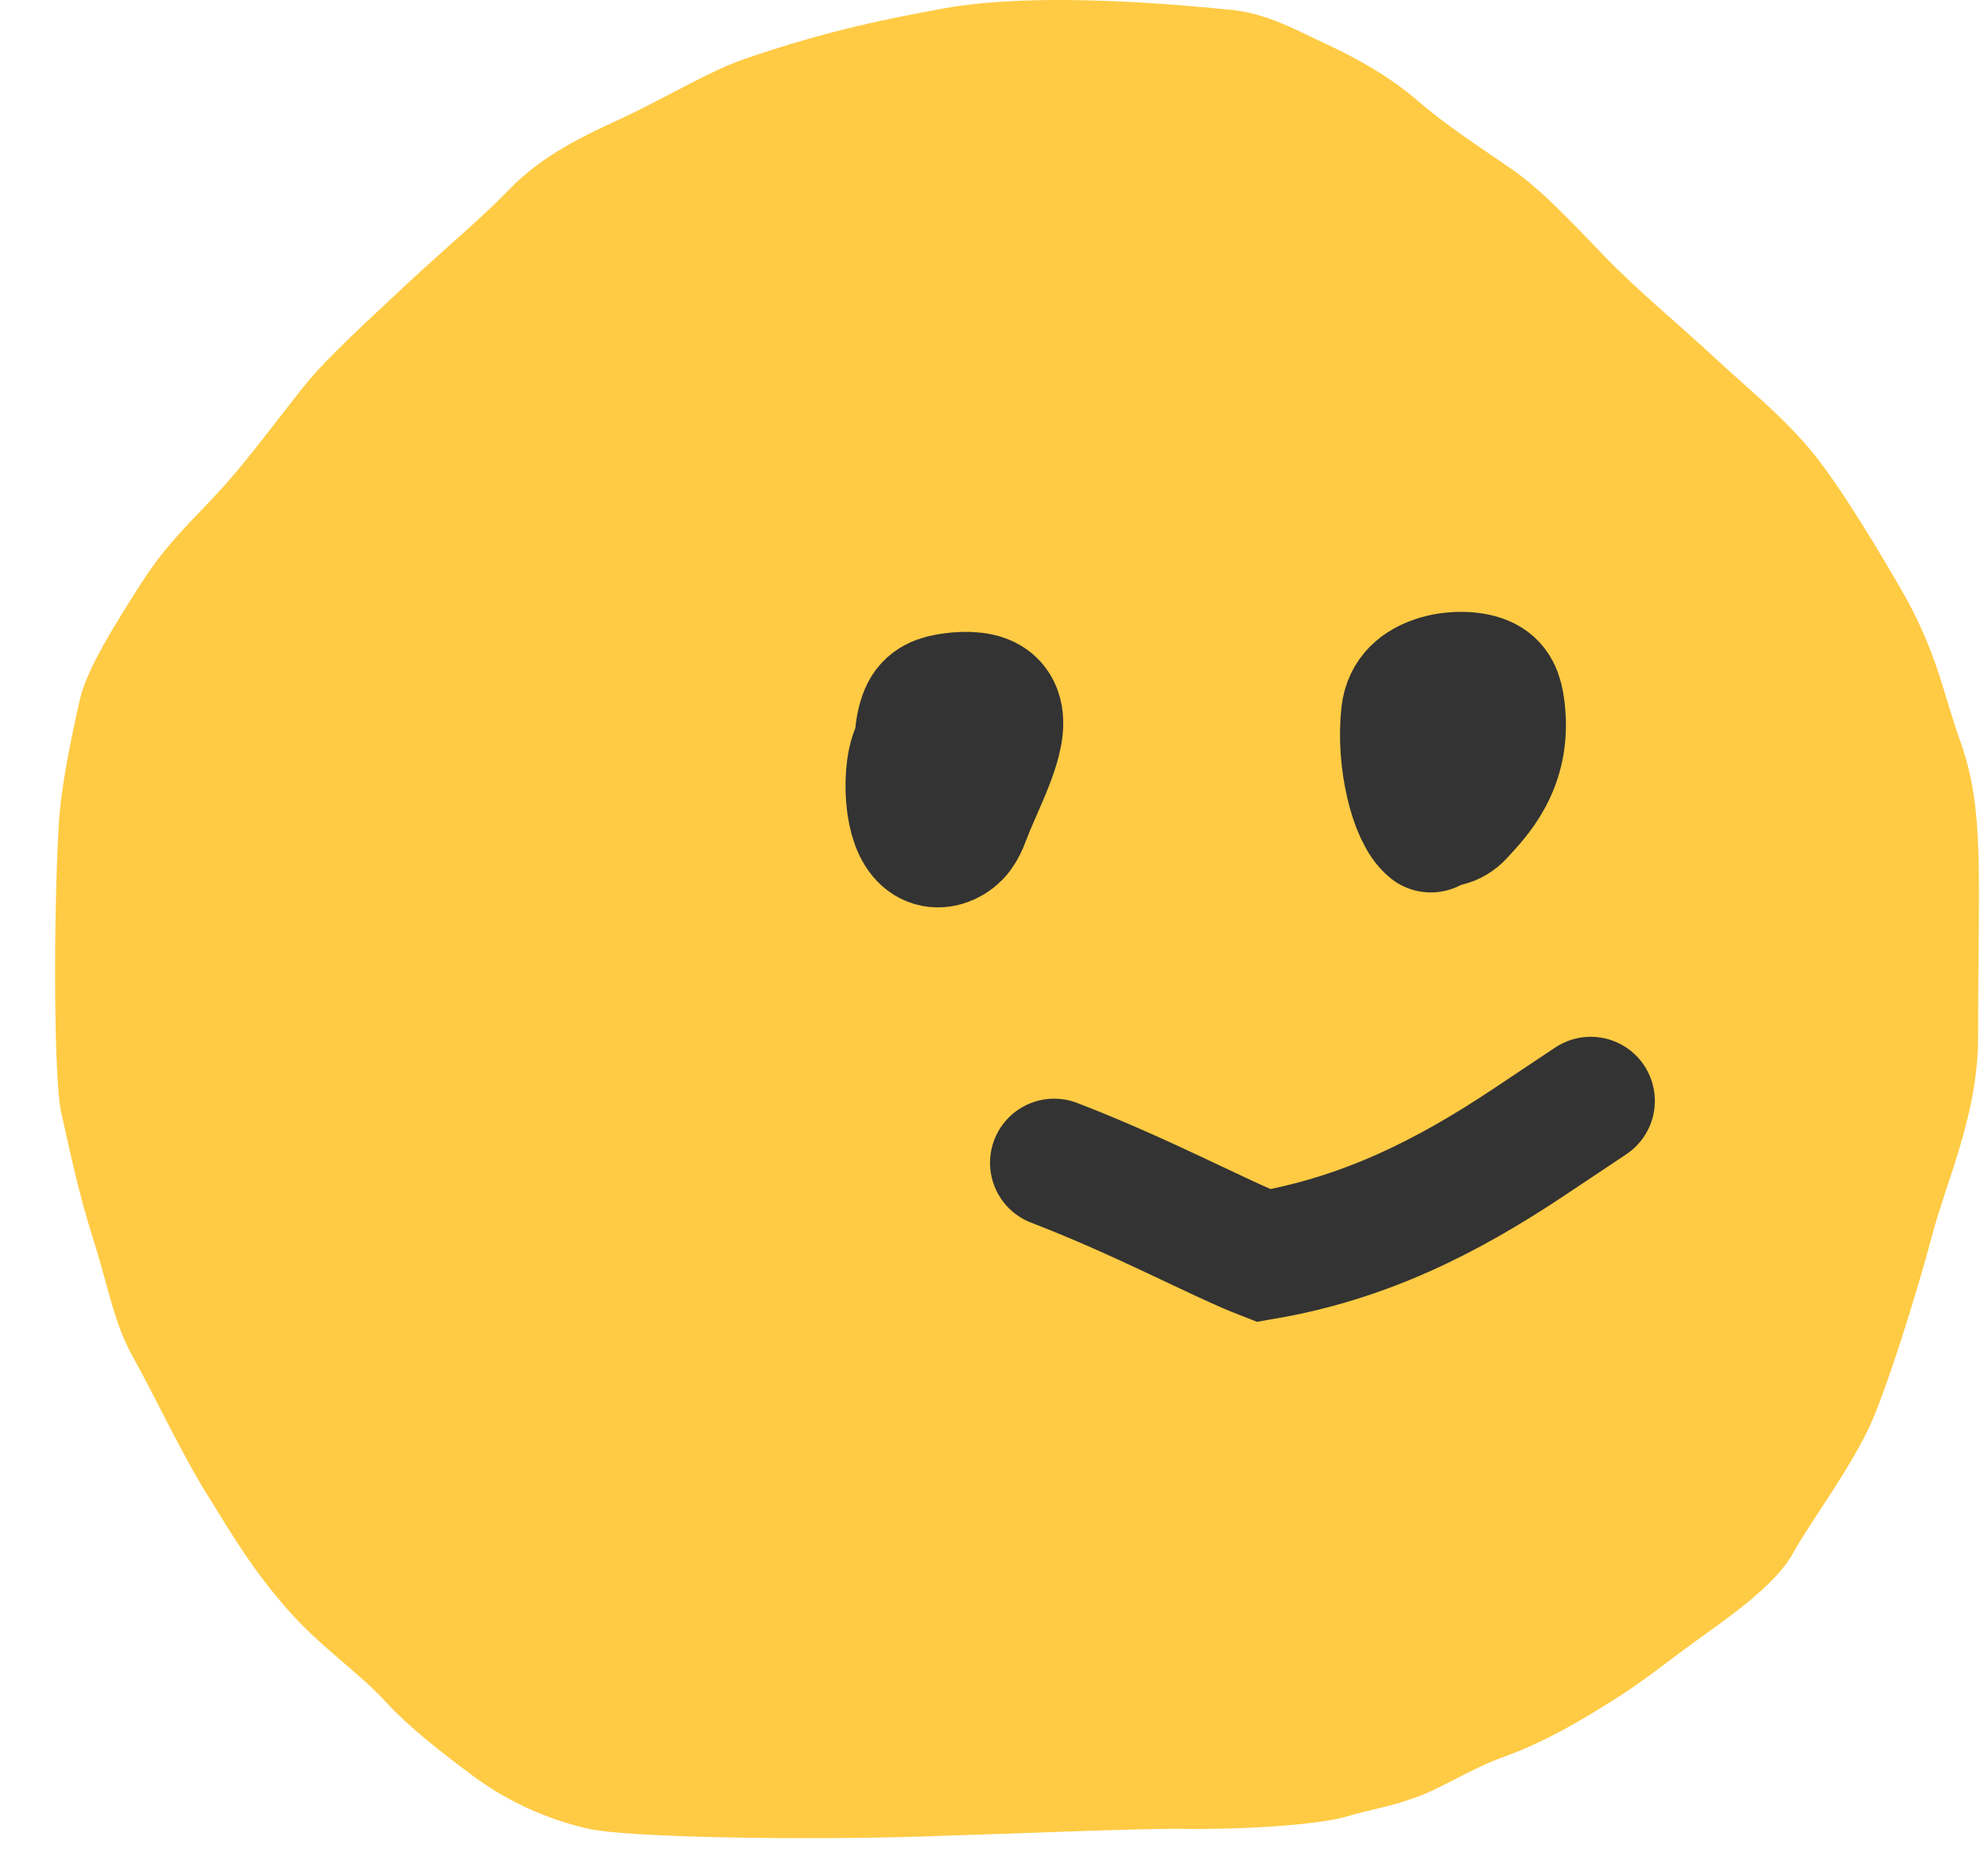 <svg width="31" height="29" fill="none" xmlns="http://www.w3.org/2000/svg"><path d="M14.35 28.638C16.066 28.585 17.601 28.517 18.36 28.517C19.263 28.534 20.478 28.469 20.983 28.33C21.454 28.191 21.656 28.184 22.118 28.012C22.536 27.855 22.925 27.584 23.475 27.385C24.103 27.158 24.678 26.816 25.231 26.463C25.666 26.186 26.013 25.9 26.413 25.611C26.92 25.244 27.678 24.731 27.96 24.219C28.239 23.715 28.888 22.857 29.195 22.15C29.422 21.626 29.851 20.307 30.134 19.245C30.361 18.389 30.847 17.368 30.846 16.159C30.845 13.591 30.953 12.641 30.567 11.557C30.288 10.776 30.207 10.156 29.627 9.158C29.069 8.199 28.536 7.35 28.131 6.899C27.68 6.394 27.294 6.092 26.774 5.611C26.079 4.969 25.541 4.535 25.018 3.994C24.514 3.472 24.044 2.964 23.575 2.639C23.122 2.325 22.537 1.946 22.115 1.578C21.697 1.212 21.156 0.905 20.654 0.674C20.236 0.482 19.76 0.207 19.192 0.153C18.635 0.1 16.239 -0.153 14.688 0.136L14.664 0.141C13.919 0.279 12.942 0.461 11.61 0.919C11.054 1.11 10.391 1.523 9.628 1.876C9.176 2.085 8.465 2.407 7.941 2.954C7.542 3.372 6.939 3.876 6.339 4.434C5.351 5.355 4.996 5.696 4.69 6.085C4.305 6.573 3.865 7.163 3.507 7.563C3.055 8.068 2.629 8.427 2.203 9.094C1.767 9.775 1.352 10.445 1.247 10.902C1.108 11.513 0.95 12.274 0.917 12.85C0.83 14.349 0.841 16.841 0.953 17.336C1.075 17.878 1.214 18.571 1.458 19.338C1.701 20.102 1.77 20.621 2.084 21.18C2.398 21.738 2.815 22.64 3.25 23.337C3.683 24.032 3.911 24.431 4.45 25.058C4.973 25.668 5.597 26.077 6.014 26.536C6.363 26.918 6.865 27.313 7.388 27.701C7.93 28.101 8.553 28.377 9.18 28.517C9.806 28.656 12.528 28.694 14.35 28.638Z" fill="#FFCB44"/><path d="M22.312 12.916C22.047 12.705 21.833 11.856 21.912 11.138C21.945 10.833 22.149 10.684 22.389 10.602C22.628 10.521 22.944 10.521 23.133 10.6C23.323 10.679 23.375 10.837 23.402 11.05C23.517 11.952 23.005 12.435 22.766 12.701C22.652 12.829 22.475 12.862 22.367 12.81C22.129 12.695 22.152 11.91 22.231 11.085C22.261 10.778 22.468 10.735 22.602 10.787C22.737 10.838 22.842 10.996 22.87 11.157C22.898 11.318 22.845 11.476 22.791 11.639" stroke="#333333" stroke-width="2" stroke-linecap="round"/><path d="M14.406 11.136C14.356 11.257 14.322 11.434 14.329 11.606C14.296 11.653 14.268 11.71 14.247 11.776C14.168 12.018 14.168 12.387 14.222 12.653C14.276 12.919 14.382 13.077 14.516 13.129C14.65 13.181 14.808 13.128 14.914 13.021C15.02 12.913 15.061 12.75 15.127 12.594C15.394 11.955 15.769 11.263 15.469 10.972C15.333 10.84 15.07 10.84 14.857 10.867C14.643 10.894 14.485 10.947 14.406 11.136Z" fill="#FFCB44"/><path d="M14.806 12.437C14.701 12.437 14.541 12.279 14.382 11.881C14.29 11.653 14.327 11.325 14.406 11.136C14.485 10.947 14.643 10.894 14.857 10.867C15.07 10.84 15.333 10.84 15.469 10.972C15.769 11.263 15.394 11.955 15.127 12.594C15.061 12.75 15.02 12.913 14.914 13.021C14.808 13.128 14.65 13.181 14.516 13.129C14.382 13.077 14.276 12.919 14.222 12.653C14.168 12.387 14.168 12.018 14.247 11.776C14.326 11.533 14.484 11.428 14.697 11.373C14.91 11.319 15.174 11.319 15.283 11.398C15.392 11.477 15.34 11.635 15.286 11.796C15.233 11.956 15.18 12.114 15.126 12.437" stroke="#333333" stroke-width="2" stroke-linecap="round"/><path d="M16.438 18.132C17.828 18.666 19.009 19.31 19.704 19.579C21.262 19.313 22.546 18.673 23.835 17.814C24.158 17.598 24.477 17.386 24.805 17.167" stroke="#333333" stroke-width="2" stroke-linecap="round"/></svg>